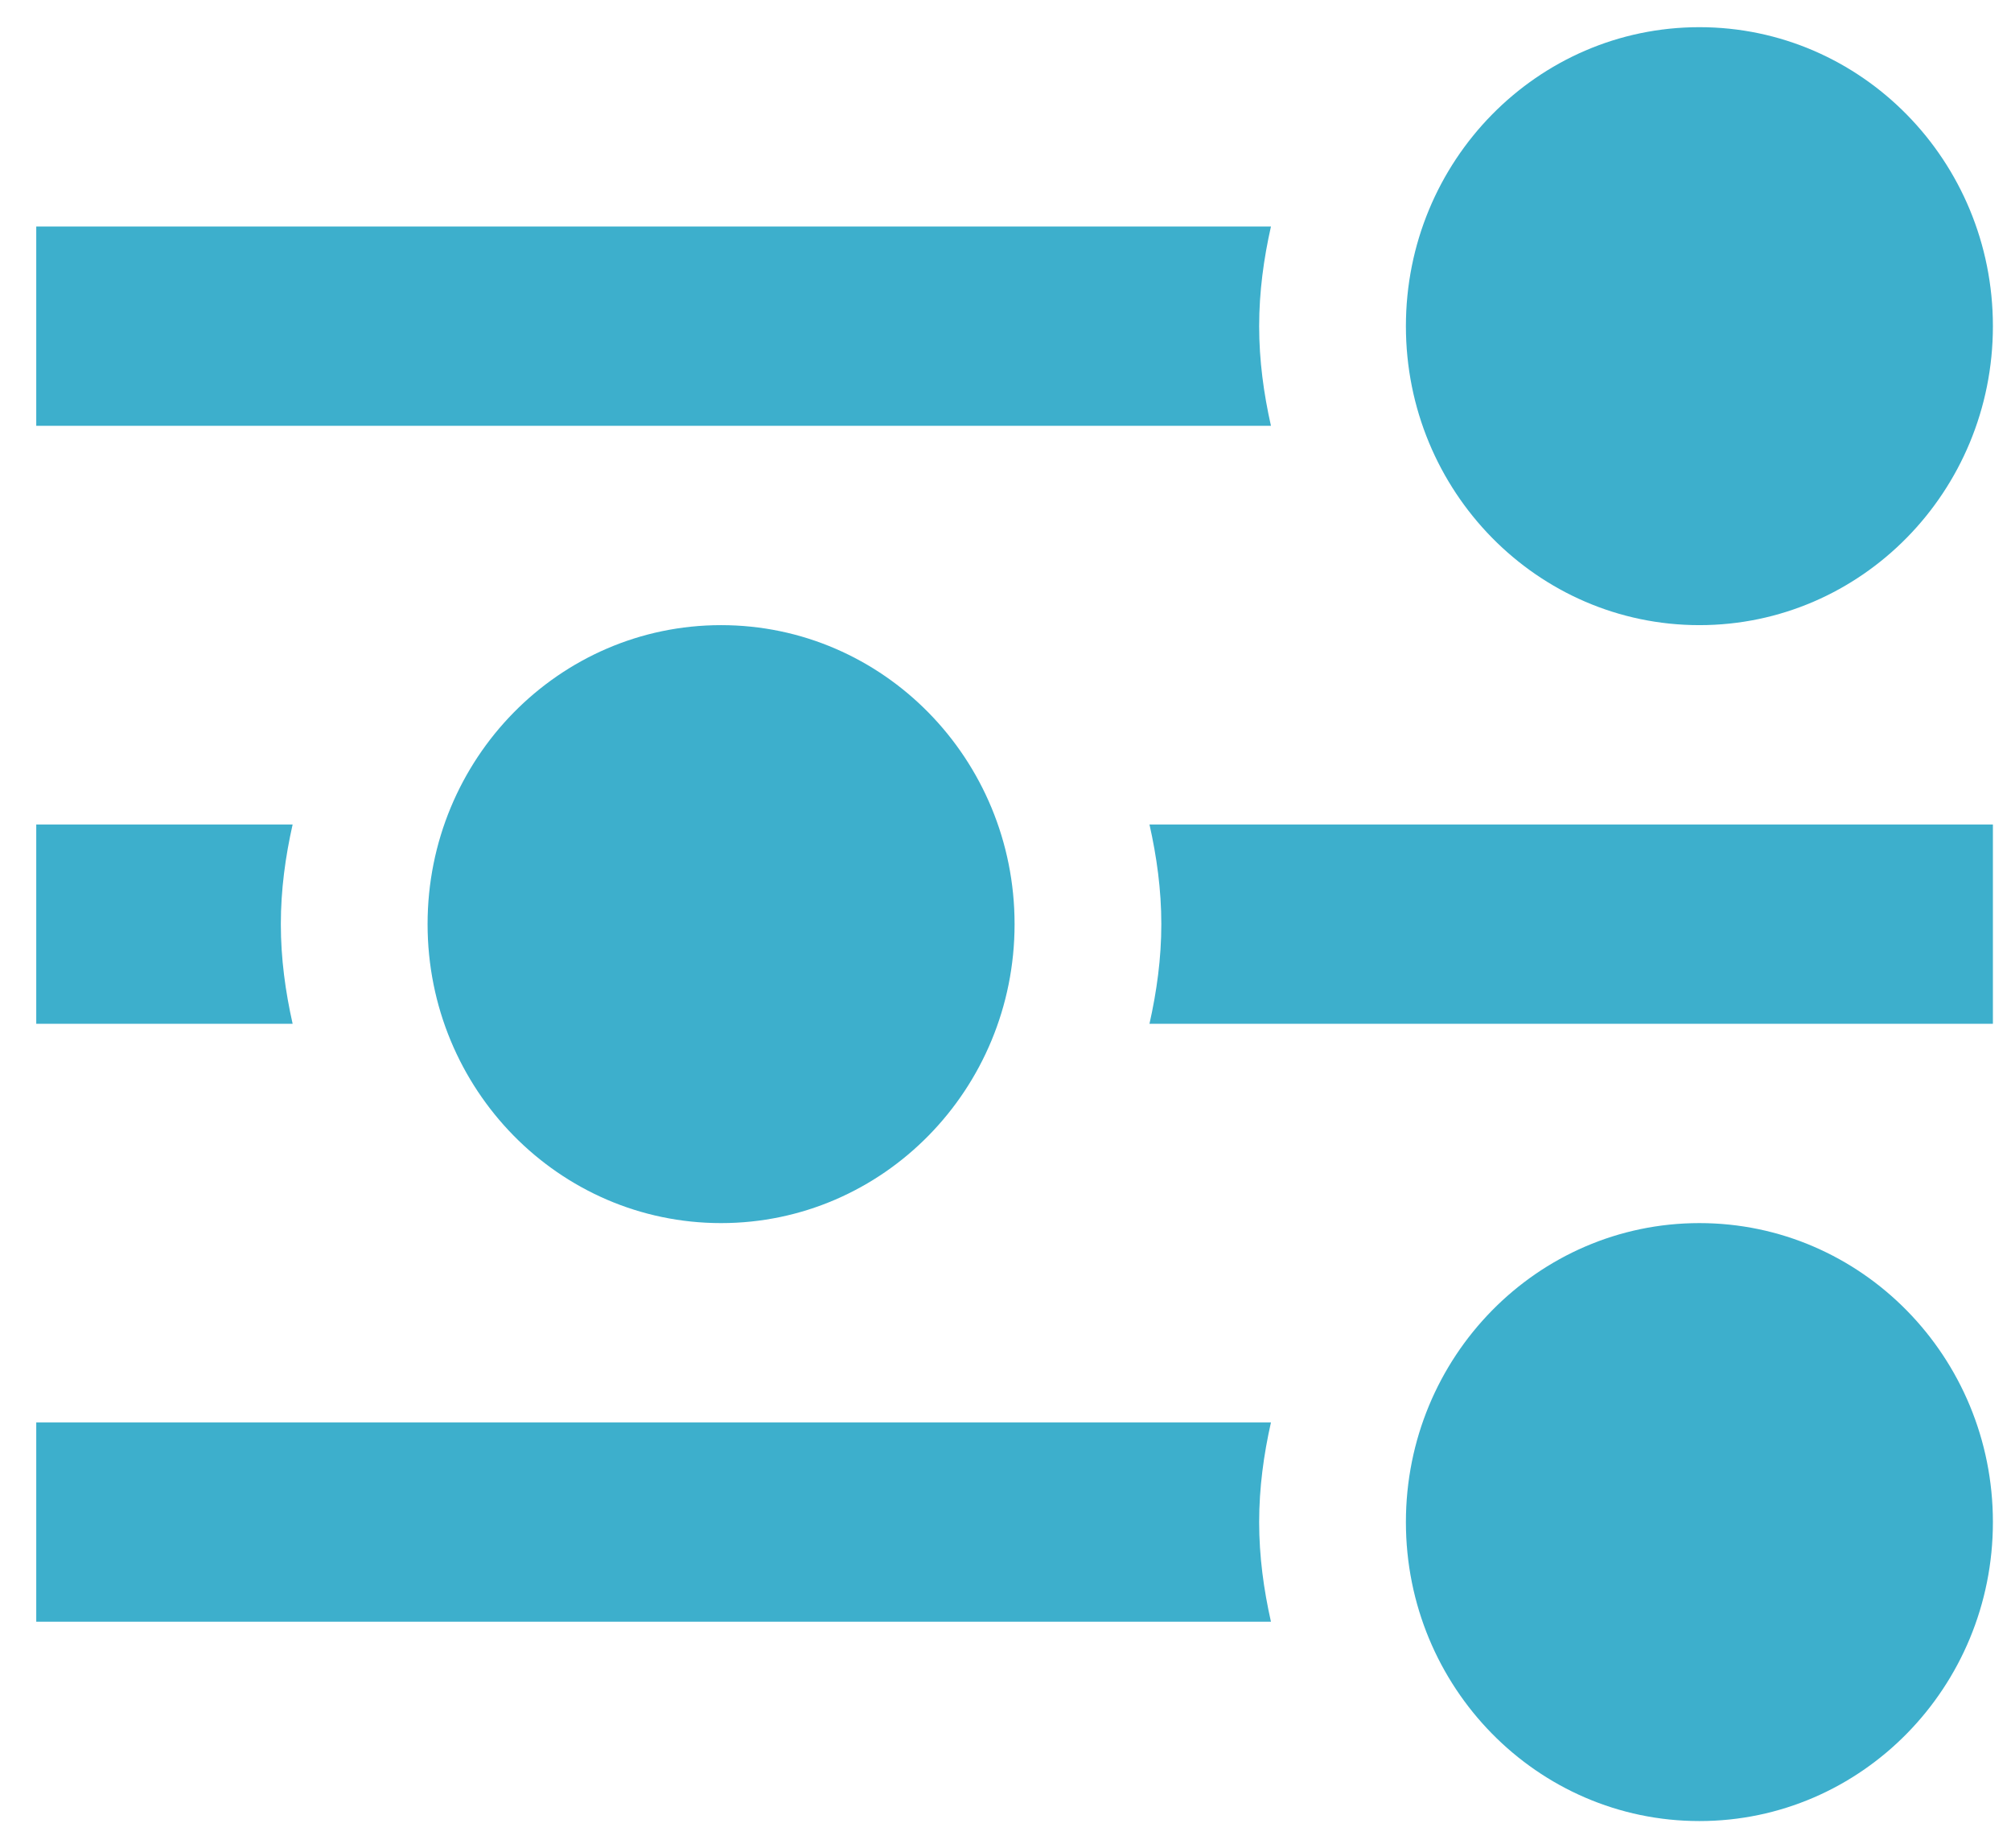 <svg width="37" height="34" viewBox="0 0 37 34" fill="none" xmlns="http://www.w3.org/2000/svg">
<path fill-rule="evenodd" clip-rule="evenodd" d="M31.267 11.5C34.249 11.5 36.667 9.038 36.667 6C36.667 2.962 34.249 0.5 31.267 0.5C28.284 0.5 25.867 2.962 25.867 6C25.867 9.038 28.284 11.5 31.267 11.5ZM23.167 6C23.167 5.367 23.251 4.759 23.384 4.167H0.667V7.833H23.384C23.251 7.241 23.167 6.633 23.167 6ZM23.167 28C23.167 27.367 23.251 26.759 23.384 26.167H0.667V29.833H23.384C23.251 29.241 23.167 28.633 23.167 28ZM5.384 15.167C5.251 15.759 5.167 16.367 5.167 17C5.167 17.633 5.251 18.241 5.384 18.833H0.667V15.167H5.384ZM21.149 15.167C21.282 15.759 21.367 16.367 21.367 17C21.367 17.633 21.282 18.241 21.149 18.833H36.667V15.167H21.149ZM18.667 17C18.667 20.038 16.249 22.5 13.267 22.5C10.284 22.5 7.867 20.038 7.867 17C7.867 13.962 10.284 11.5 13.267 11.5C16.249 11.5 18.667 13.962 18.667 17ZM31.267 33.5C34.249 33.5 36.667 31.038 36.667 28C36.667 24.962 34.249 22.5 31.267 22.5C28.284 22.5 25.867 24.962 25.867 28C25.867 31.038 28.284 33.5 31.267 33.5Z" fill="#3DAFCC"/>
</svg>
